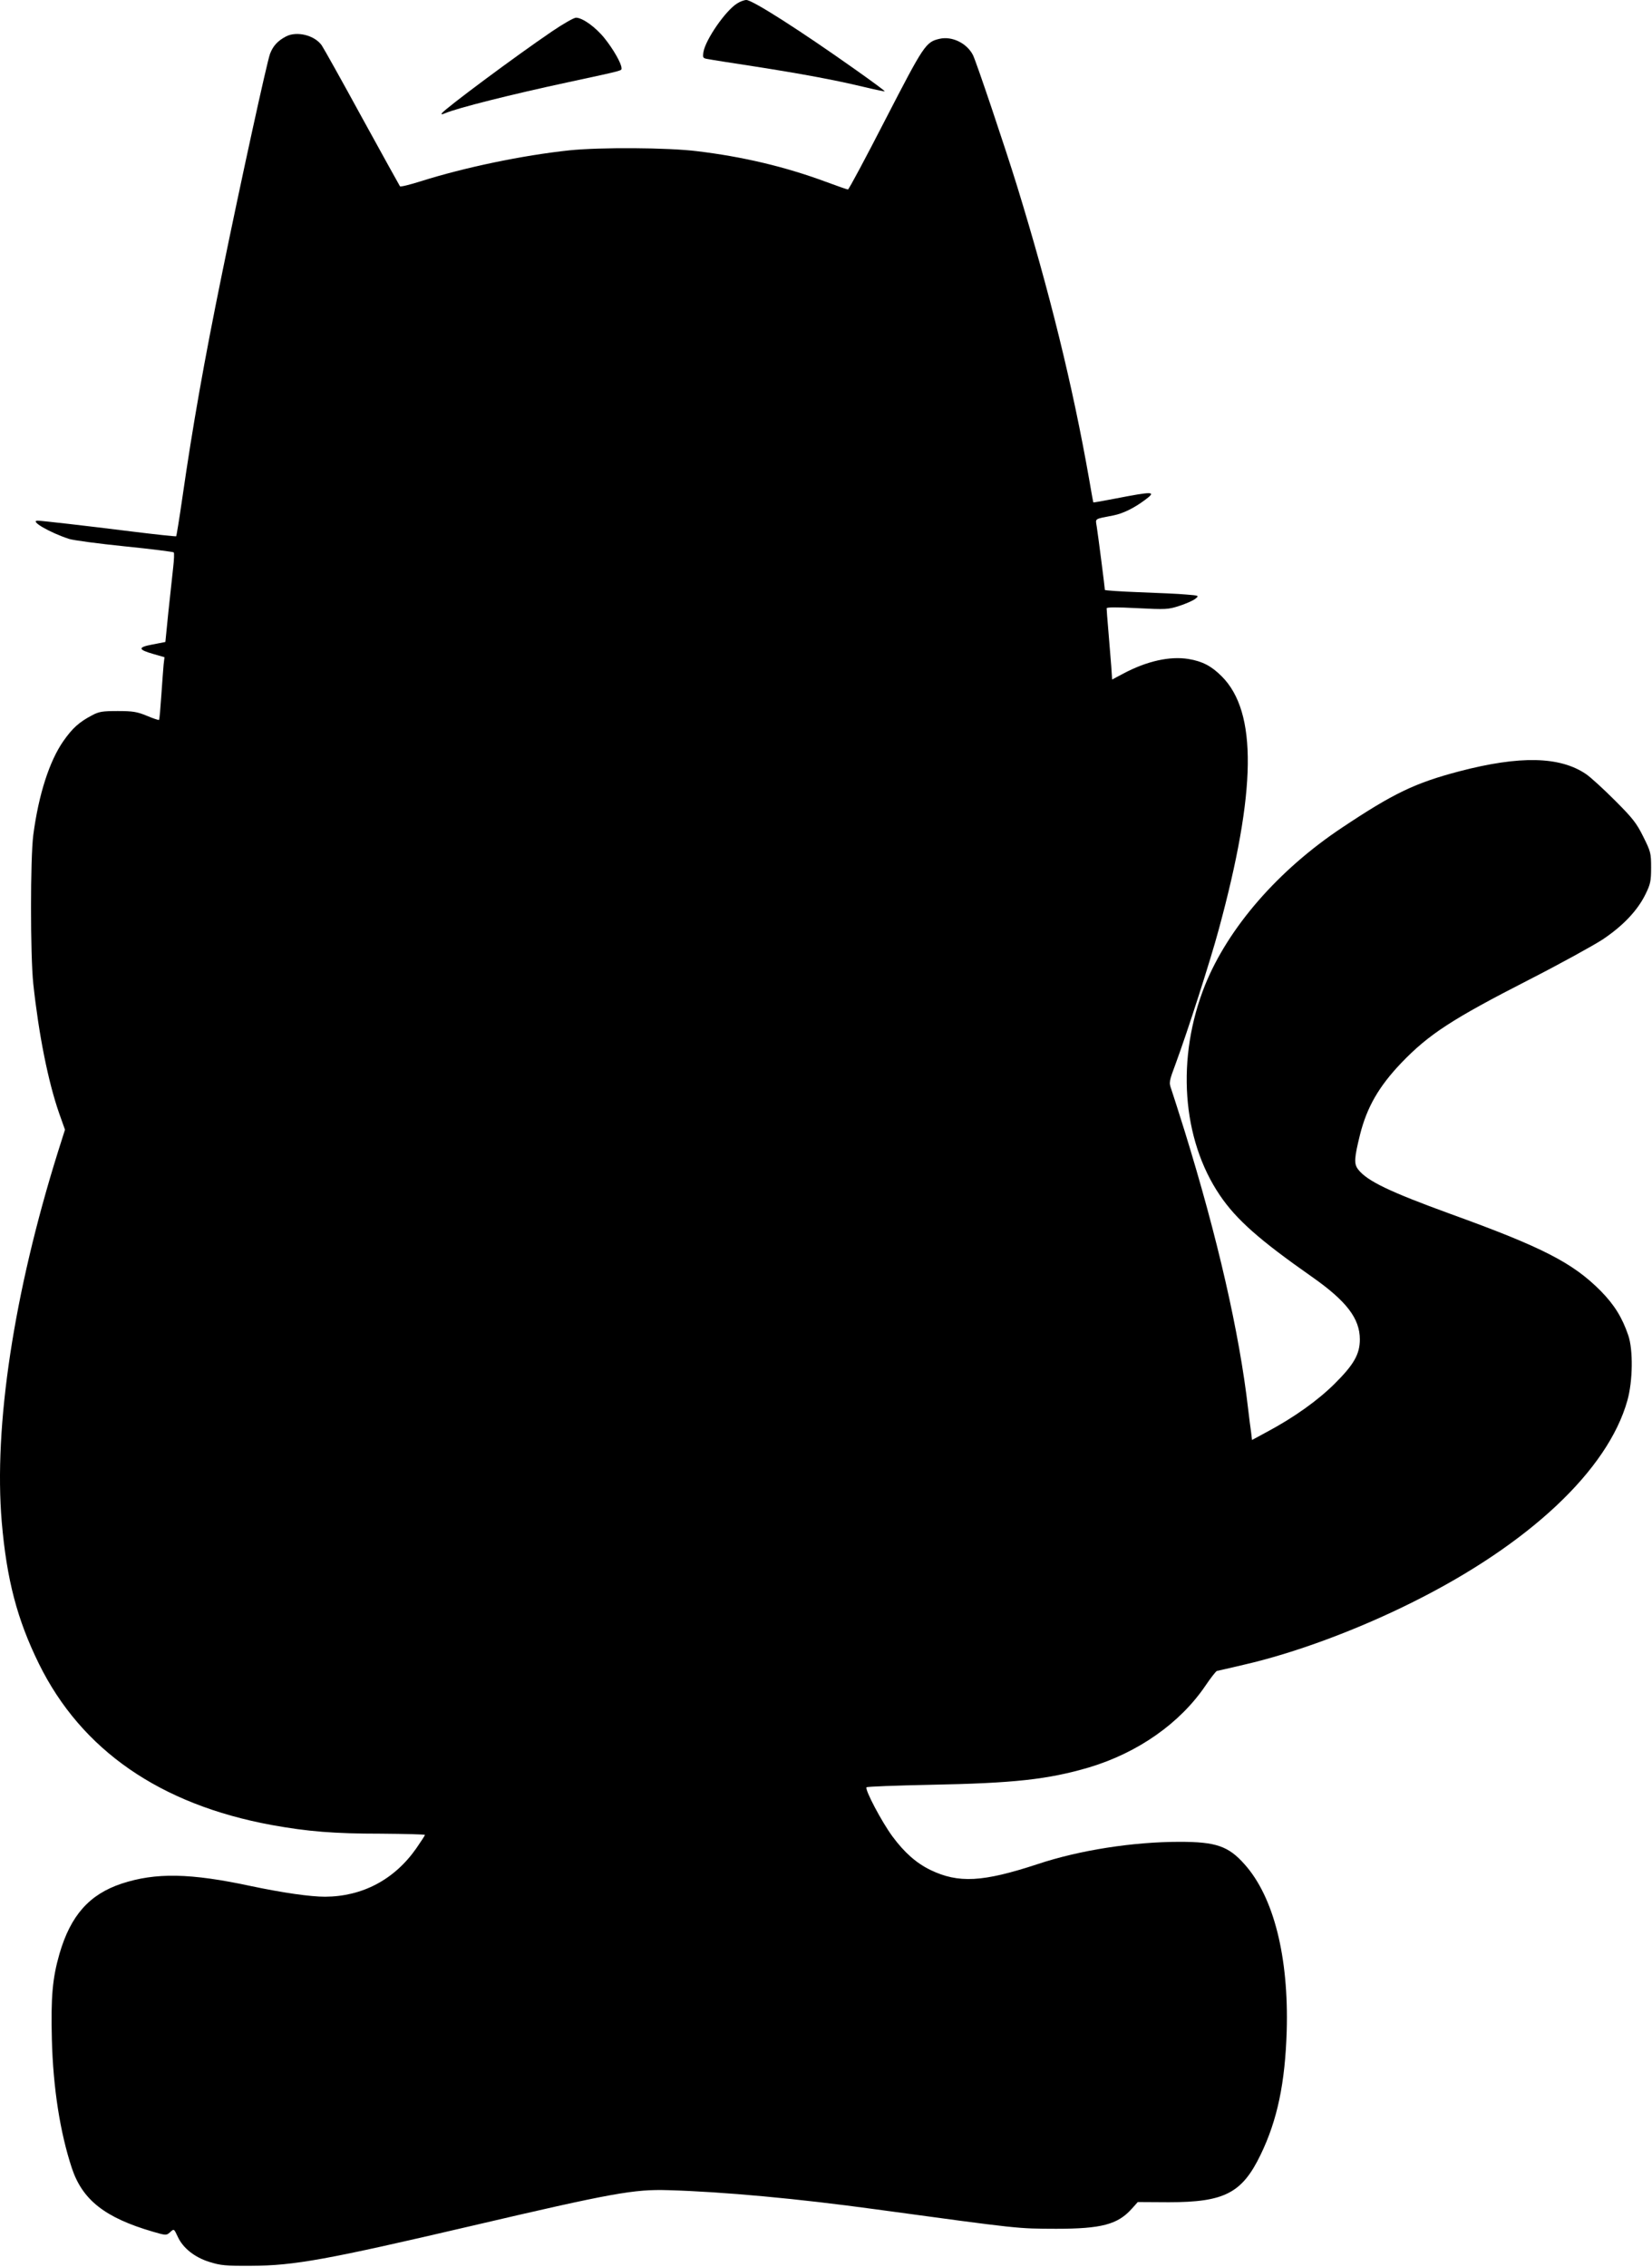 <?xml version="1.0" standalone="no"?>
<!DOCTYPE svg PUBLIC "-//W3C//DTD SVG 20010904//EN"
 "http://www.w3.org/TR/2001/REC-SVG-20010904/DTD/svg10.dtd">
<svg version="1.0" xmlns="http://www.w3.org/2000/svg"
 width="933pt" height="1280pt" viewBox="0 0 933 1280"
 preserveAspectRatio="xMidYMid meet">
<g transform="translate(0,1280) scale(0.1,-0.1)"
fill="#000000" stroke="none">
<path d="M4164 12781 c-65 -39 -179 -204 -191 -274 -5 -34 -4 -36 28 -41 19
-4 135 -22 259 -41 268 -42 452 -76 615 -115 66 -16 121 -27 122 -26 2 2 -70
55 -159 118 -316 224 -588 398 -623 398 -11 0 -34 -8 -51 -19z"/>
<path d="M3118 12623 c-205 -139 -608 -439 -623 -463 -4 -7 1 -7 17 0 74 31
372 106 698 176 320 69 300 64 300 80 0 25 -46 106 -95 167 -50 63 -125 117
-162 117 -12 0 -73 -35 -135 -77z"/>
<path d="M1615 12594 c-46 -24 -73 -53 -90 -98 -18 -49 -166 -726 -270 -1236
-103 -503 -167 -868 -225 -1270 -17 -118 -33 -216 -35 -218 -2 -2 -115 10
-252 27 -256 32 -509 61 -530 61 -48 0 67 -67 177 -103 25 -8 167 -27 315 -42
149 -15 273 -31 276 -34 4 -3 2 -42 -3 -86 -5 -44 -17 -156 -27 -250 l-17
-170 -72 -14 c-86 -16 -84 -29 8 -55 l59 -17 -5 -42 c-2 -23 -8 -102 -13 -175
-5 -73 -10 -135 -13 -137 -2 -2 -33 8 -68 23 -56 23 -79 27 -165 27 -86 0
-106 -3 -145 -24 -74 -39 -110 -72 -161 -144 -80 -114 -141 -304 -171 -532
-17 -133 -17 -679 0 -840 31 -288 84 -553 146 -731 l33 -93 -39 -123 c-250
-798 -364 -1551 -318 -2093 28 -325 87 -550 210 -800 240 -487 684 -794 1314
-910 205 -37 352 -49 618 -49 137 -1 248 -4 248 -7 0 -3 -22 -37 -49 -76 -124
-177 -305 -272 -515 -273 -84 0 -237 22 -418 60 -344 74 -539 77 -731 14 -183
-61 -288 -180 -351 -396 -40 -139 -49 -244 -43 -485 7 -272 46 -523 113 -726
60 -179 186 -279 456 -358 75 -22 78 -22 98 -4 23 21 22 22 45 -27 29 -62 94
-114 177 -140 64 -20 92 -23 238 -22 243 1 428 35 1242 225 800 187 919 208
1113 202 312 -9 733 -48 1170 -108 830 -113 798 -109 1020 -110 254 0 347 24
426 112 l35 39 175 -1 c314 0 414 51 519 269 94 194 138 404 147 698 12 417
-73 757 -238 941 -91 103 -162 127 -366 127 -264 0 -566 -47 -803 -126 -310
-102 -447 -109 -605 -33 -80 39 -147 98 -215 190 -61 83 -157 265 -146 277 4
4 166 10 359 14 474 9 665 30 897 98 277 83 515 250 659 463 29 43 58 80 64
82 7 1 75 17 152 35 285 65 639 196 955 354 656 327 1101 745 1211 1138 31
110 33 286 5 368 -34 100 -79 173 -156 251 -157 158 -327 246 -847 434 -346
126 -471 186 -522 251 -25 32 -23 63 10 197 39 155 106 272 234 406 155 161
285 246 719 468 176 90 363 193 417 228 114 76 197 163 242 255 28 57 32 74
32 151 0 81 -2 90 -44 174 -38 77 -60 105 -160 205 -64 64 -138 132 -165 150
-147 99 -372 104 -713 15 -251 -66 -372 -124 -663 -318 -361 -240 -643 -565
-774 -889 -164 -410 -132 -870 84 -1188 93 -137 223 -252 520 -460 195 -137
270 -235 270 -353 0 -84 -34 -143 -144 -252 -95 -94 -227 -188 -378 -269 l-87
-47 -5 43 c-4 24 -11 84 -17 133 -49 428 -173 970 -359 1570 -33 105 -66 209
-74 232 -15 42 -14 45 25 150 65 176 195 579 242 754 213 783 219 1228 17
1430 -59 59 -110 85 -188 98 -106 17 -235 -12 -367 -82 l-64 -34 -5 76 c-3 42
-11 130 -16 196 -6 66 -10 125 -10 130 0 7 58 7 171 1 163 -8 176 -8 240 13
37 12 78 30 90 40 22 18 22 18 -52 24 -41 4 -161 9 -266 13 -106 4 -193 10
-193 13 0 12 -39 315 -46 358 -7 47 -17 41 96 63 54 11 115 41 178 88 64 48
49 49 -173 6 -66 -13 -120 -22 -120 -21 -1 1 -12 61 -24 132 -92 524 -223
1057 -407 1655 -66 214 -232 707 -249 739 -34 67 -118 108 -188 92 -79 -18
-89 -35 -306 -455 -112 -218 -207 -396 -212 -396 -4 0 -62 20 -129 45 -228 84
-464 140 -721 171 -165 21 -552 23 -724 5 -263 -28 -590 -96 -840 -175 -60
-19 -112 -32 -116 -28 -3 4 -99 178 -214 387 -114 209 -217 393 -228 409 -40
57 -141 82 -202 50z"/>
</g>
</svg>
